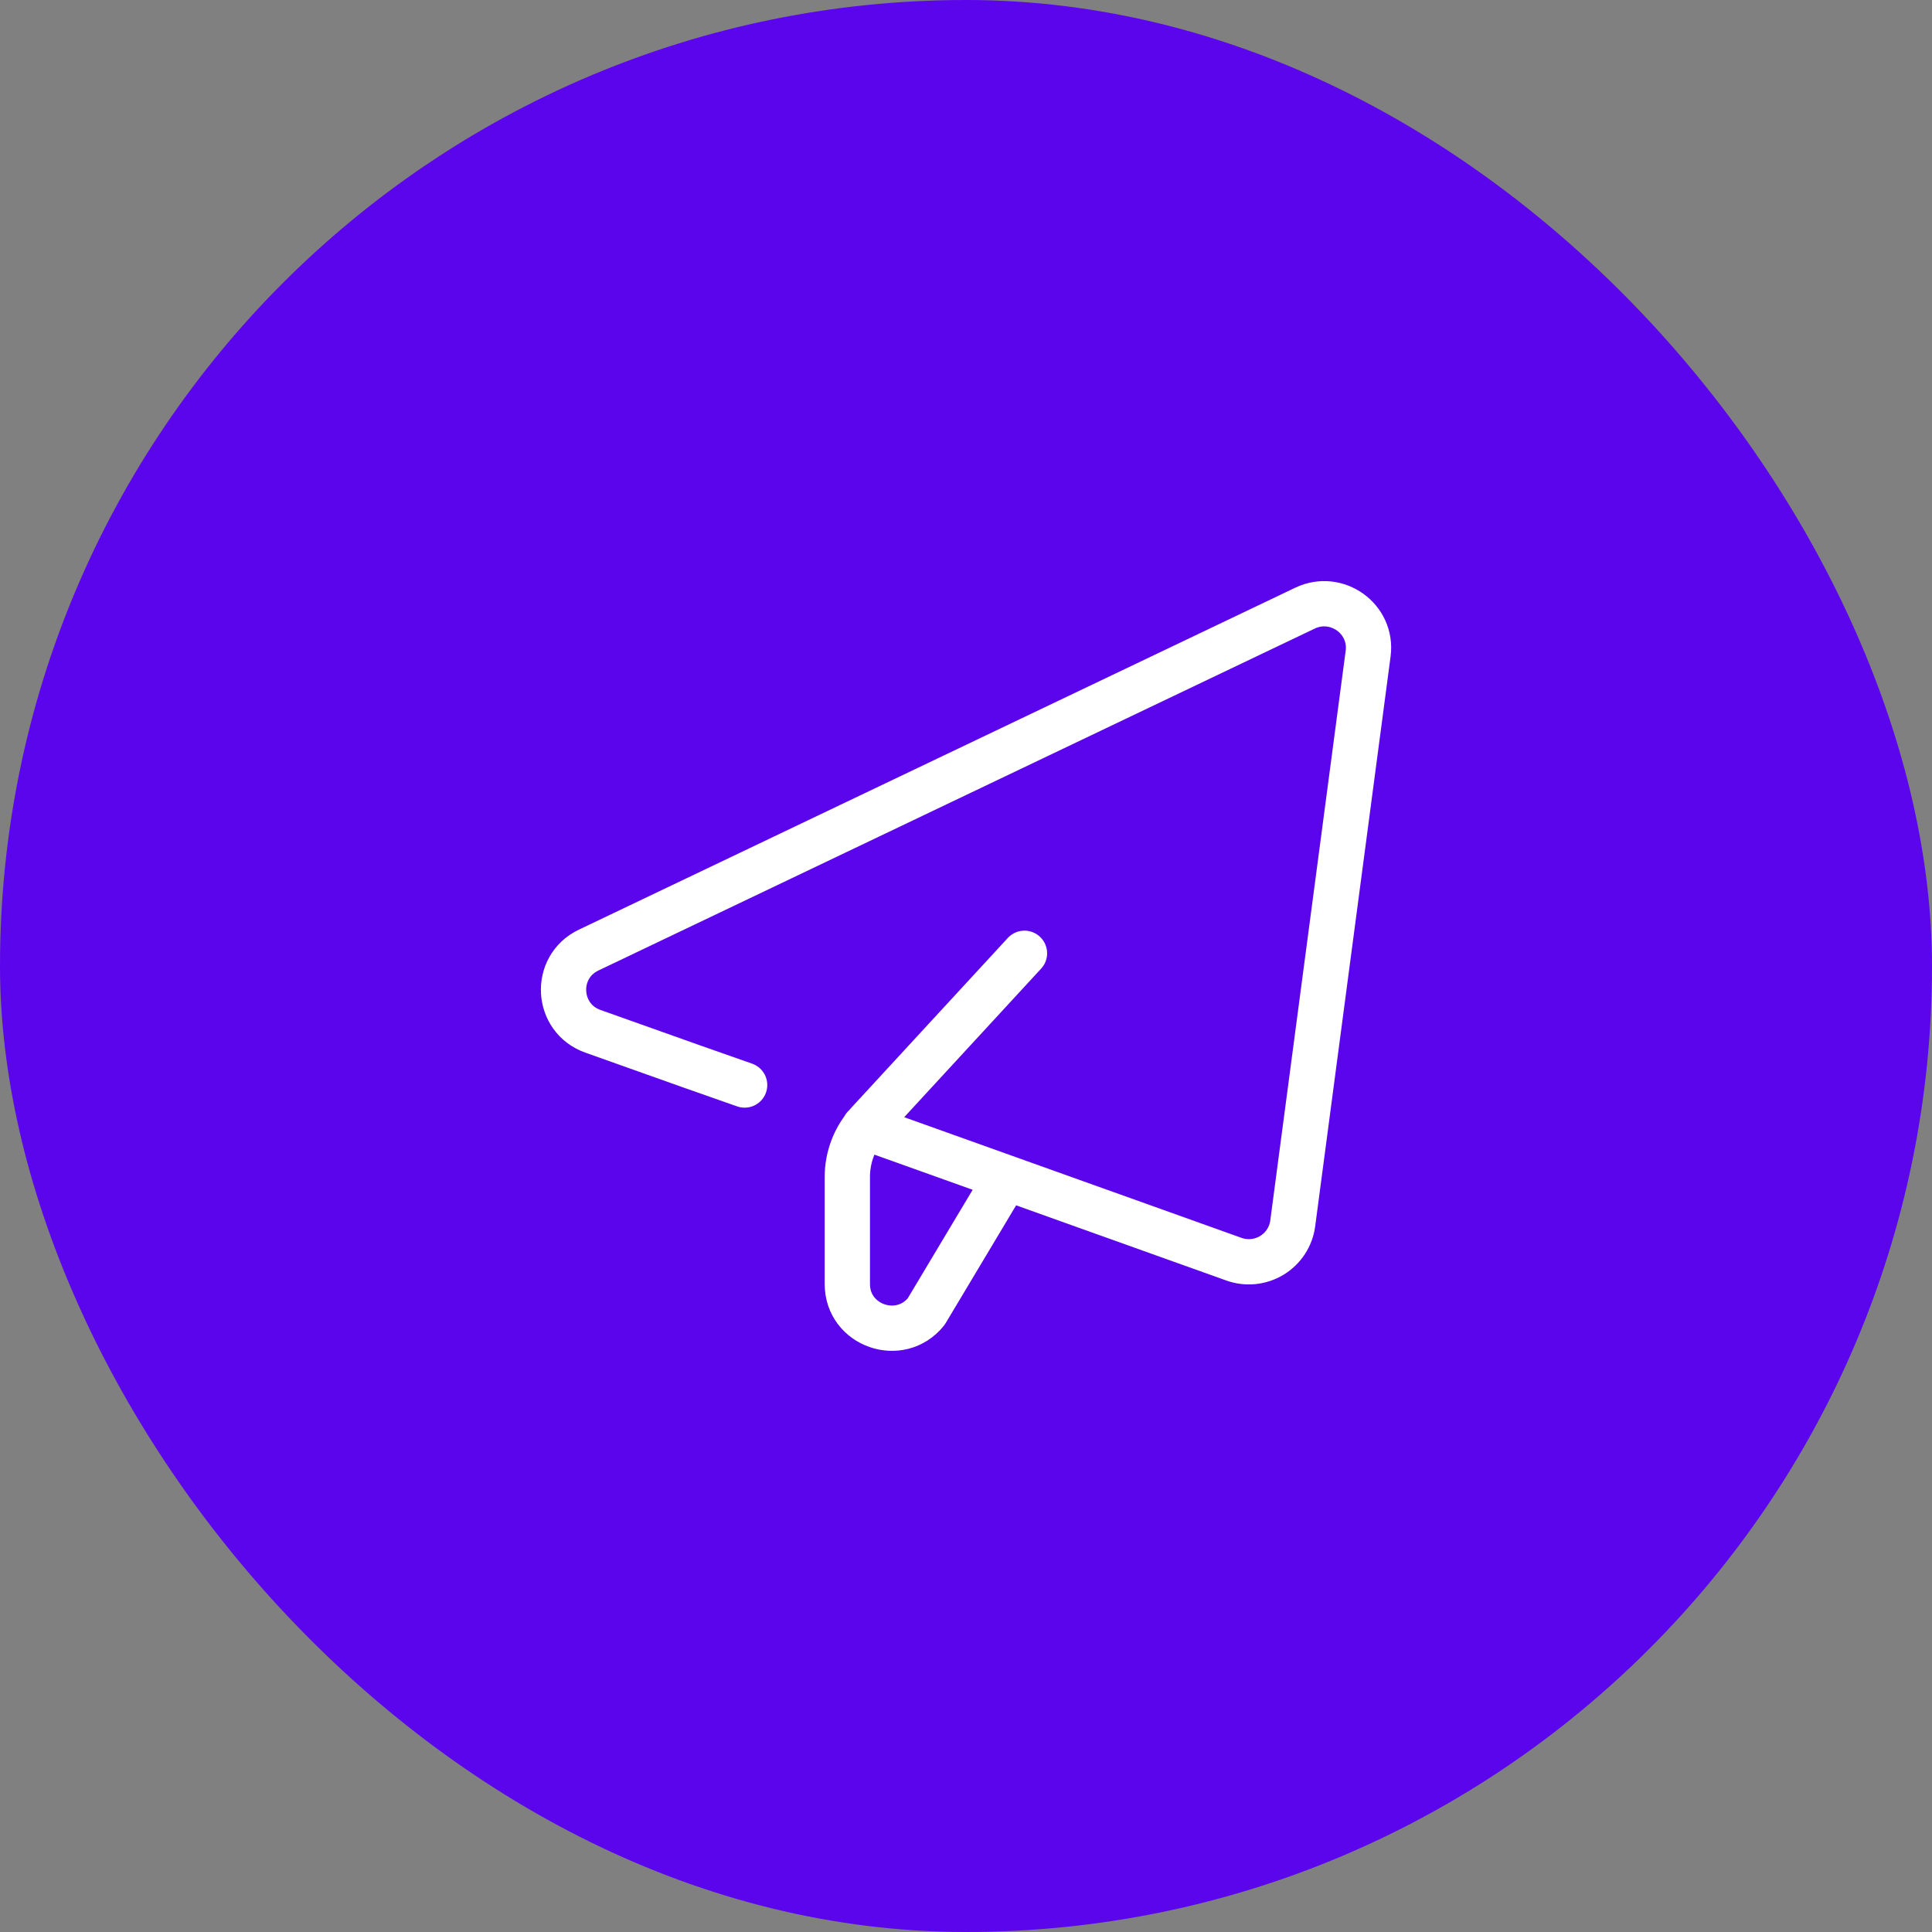 <?xml version="1.0" encoding="UTF-8"?> <svg xmlns="http://www.w3.org/2000/svg" width="64" height="64" viewBox="0 0 64 64" fill="none"><rect x="0" y="0" width="64" height="64" fill="#808080" stroke="none"/><rect width="64" height="64" rx="32" fill="#5B05EC"></rect><path d="M28.633 37.333L40.874 41.712C41.08 41.786 41.299 41.813 41.517 41.791C41.734 41.769 41.944 41.699 42.131 41.586C42.318 41.472 42.477 41.319 42.597 41.136C42.717 40.953 42.794 40.746 42.823 40.529L45.321 21.652C45.473 20.503 44.282 19.645 43.231 20.145L19.499 31.473C18.326 32.033 18.414 33.727 19.641 34.163L22.894 35.32L24.667 35.943M33.334 39.013L30.681 43.448C29.814 44.525 28.069 43.916 28.069 42.537V38.987C28.069 38.317 28.321 37.671 28.775 37.179L33.937 31.579" stroke="white" stroke-width="1.5" stroke-linecap="round" stroke-linejoin="round"></path></svg> 